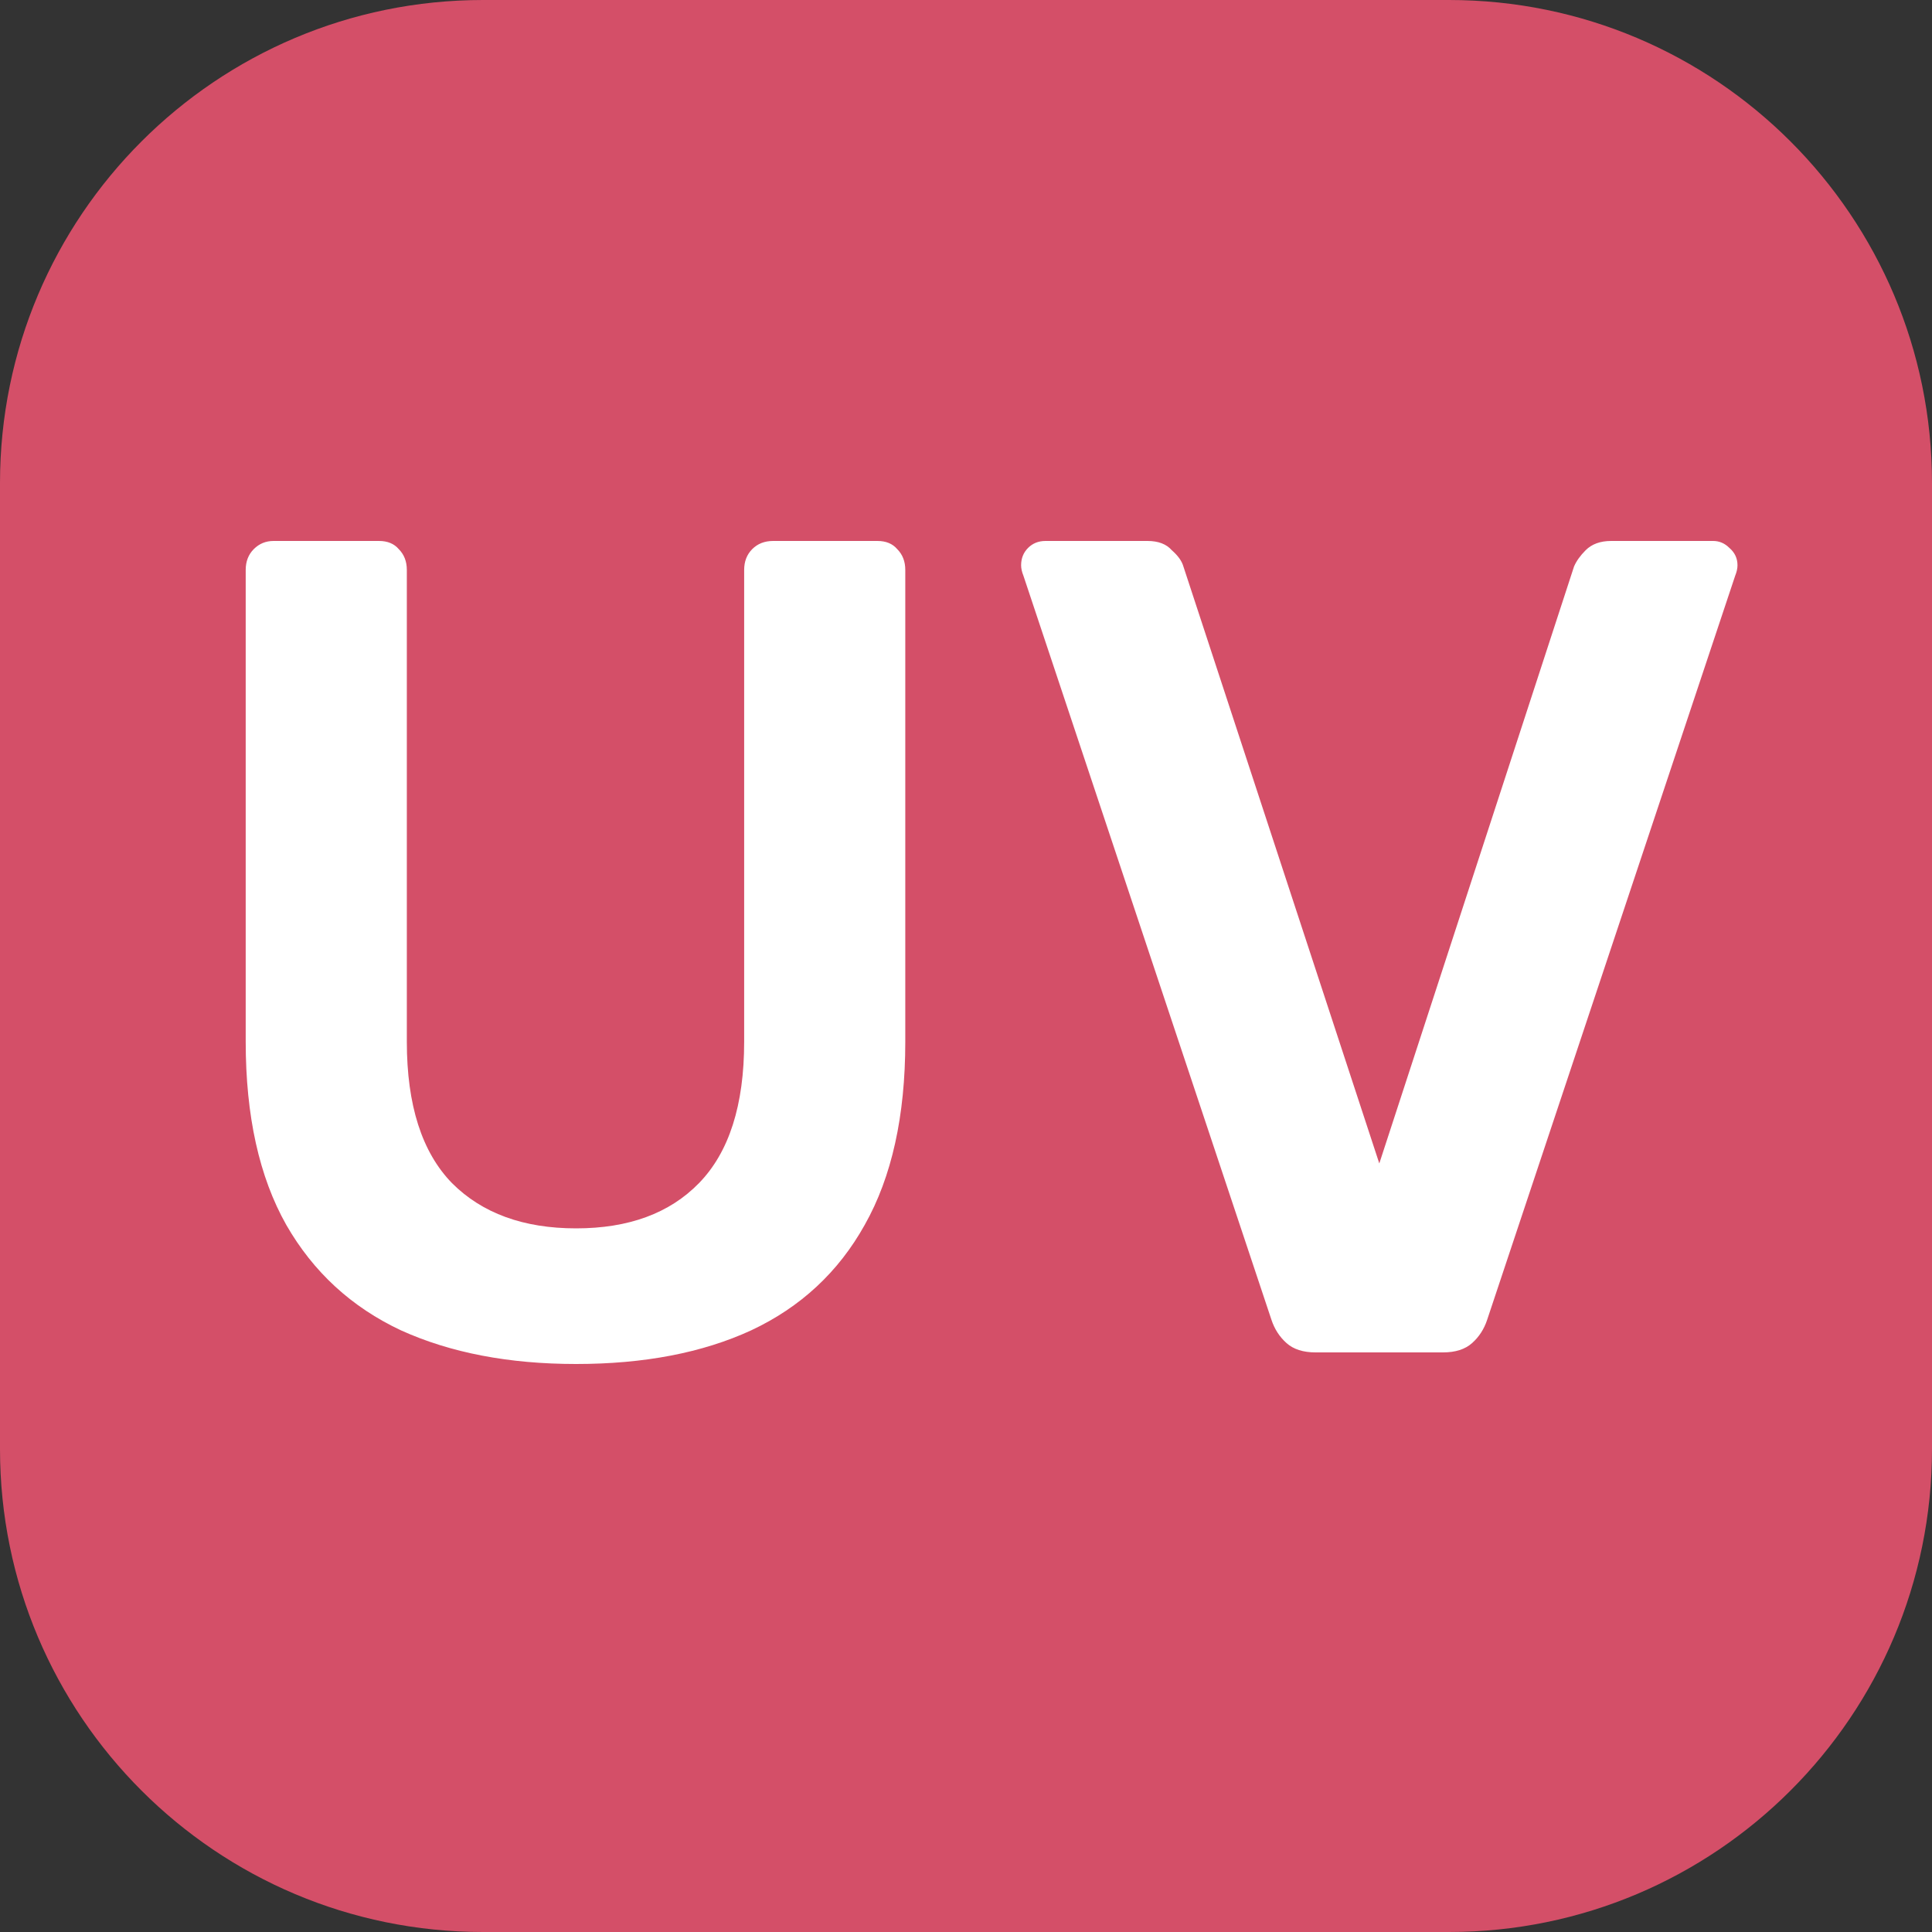 <svg width="40" height="40" viewBox="0 0 40 40" fill="none" xmlns="http://www.w3.org/2000/svg">
<rect x="0" y="0" width="40" height="40" fill="#333333" stroke="none"/>
<g clip-path="url(#clip0_3336_5213)">
<path d="M30 0H10C4.477 0 0 4.477 0 10V30C0 35.523 4.477 40 10 40H30C35.523 40 40 35.523 40 30V10C40 4.477 35.523 0 30 0Z" fill="#D44F68"/>
<path d="M11.927 28.24C10.535 28.24 9.327 28.008 8.303 27.544C7.279 27.064 6.487 26.336 5.927 25.36C5.367 24.368 5.087 23.104 5.087 21.568V11.8C5.087 11.624 5.143 11.48 5.255 11.368C5.367 11.256 5.503 11.2 5.663 11.2H7.847C8.023 11.2 8.159 11.256 8.255 11.368C8.367 11.48 8.423 11.624 8.423 11.8V21.568C8.423 22.88 8.735 23.856 9.359 24.496C9.983 25.12 10.839 25.432 11.927 25.432C13.015 25.432 13.863 25.12 14.471 24.496C15.095 23.856 15.407 22.88 15.407 21.568V11.8C15.407 11.624 15.463 11.48 15.575 11.368C15.687 11.256 15.831 11.2 16.007 11.2H18.167C18.343 11.2 18.479 11.256 18.575 11.368C18.687 11.48 18.743 11.624 18.743 11.8V21.568C18.743 23.104 18.463 24.368 17.903 25.36C17.359 26.336 16.575 27.064 15.551 27.544C14.543 28.008 13.335 28.24 11.927 28.24ZM27.237 28C26.981 28 26.781 27.936 26.637 27.808C26.493 27.68 26.389 27.52 26.325 27.328L21.189 11.92C21.157 11.84 21.141 11.768 21.141 11.704C21.141 11.56 21.189 11.44 21.285 11.344C21.381 11.248 21.501 11.2 21.645 11.2H23.757C23.981 11.2 24.149 11.264 24.261 11.392C24.389 11.504 24.469 11.616 24.501 11.728L28.557 24.088L32.589 11.728C32.637 11.616 32.717 11.504 32.829 11.392C32.957 11.264 33.133 11.2 33.357 11.2H35.469C35.597 11.2 35.709 11.248 35.805 11.344C35.917 11.44 35.973 11.56 35.973 11.704C35.973 11.768 35.957 11.84 35.925 11.92L30.789 27.328C30.725 27.52 30.621 27.68 30.477 27.808C30.333 27.936 30.133 28 29.877 28H27.237Z" fill="white"/>
</g>
<defs>
<clipPath id="clip0_3336_5213">
<rect width="40" height="40" fill="white"/>
</clipPath>
</defs>
</svg>
